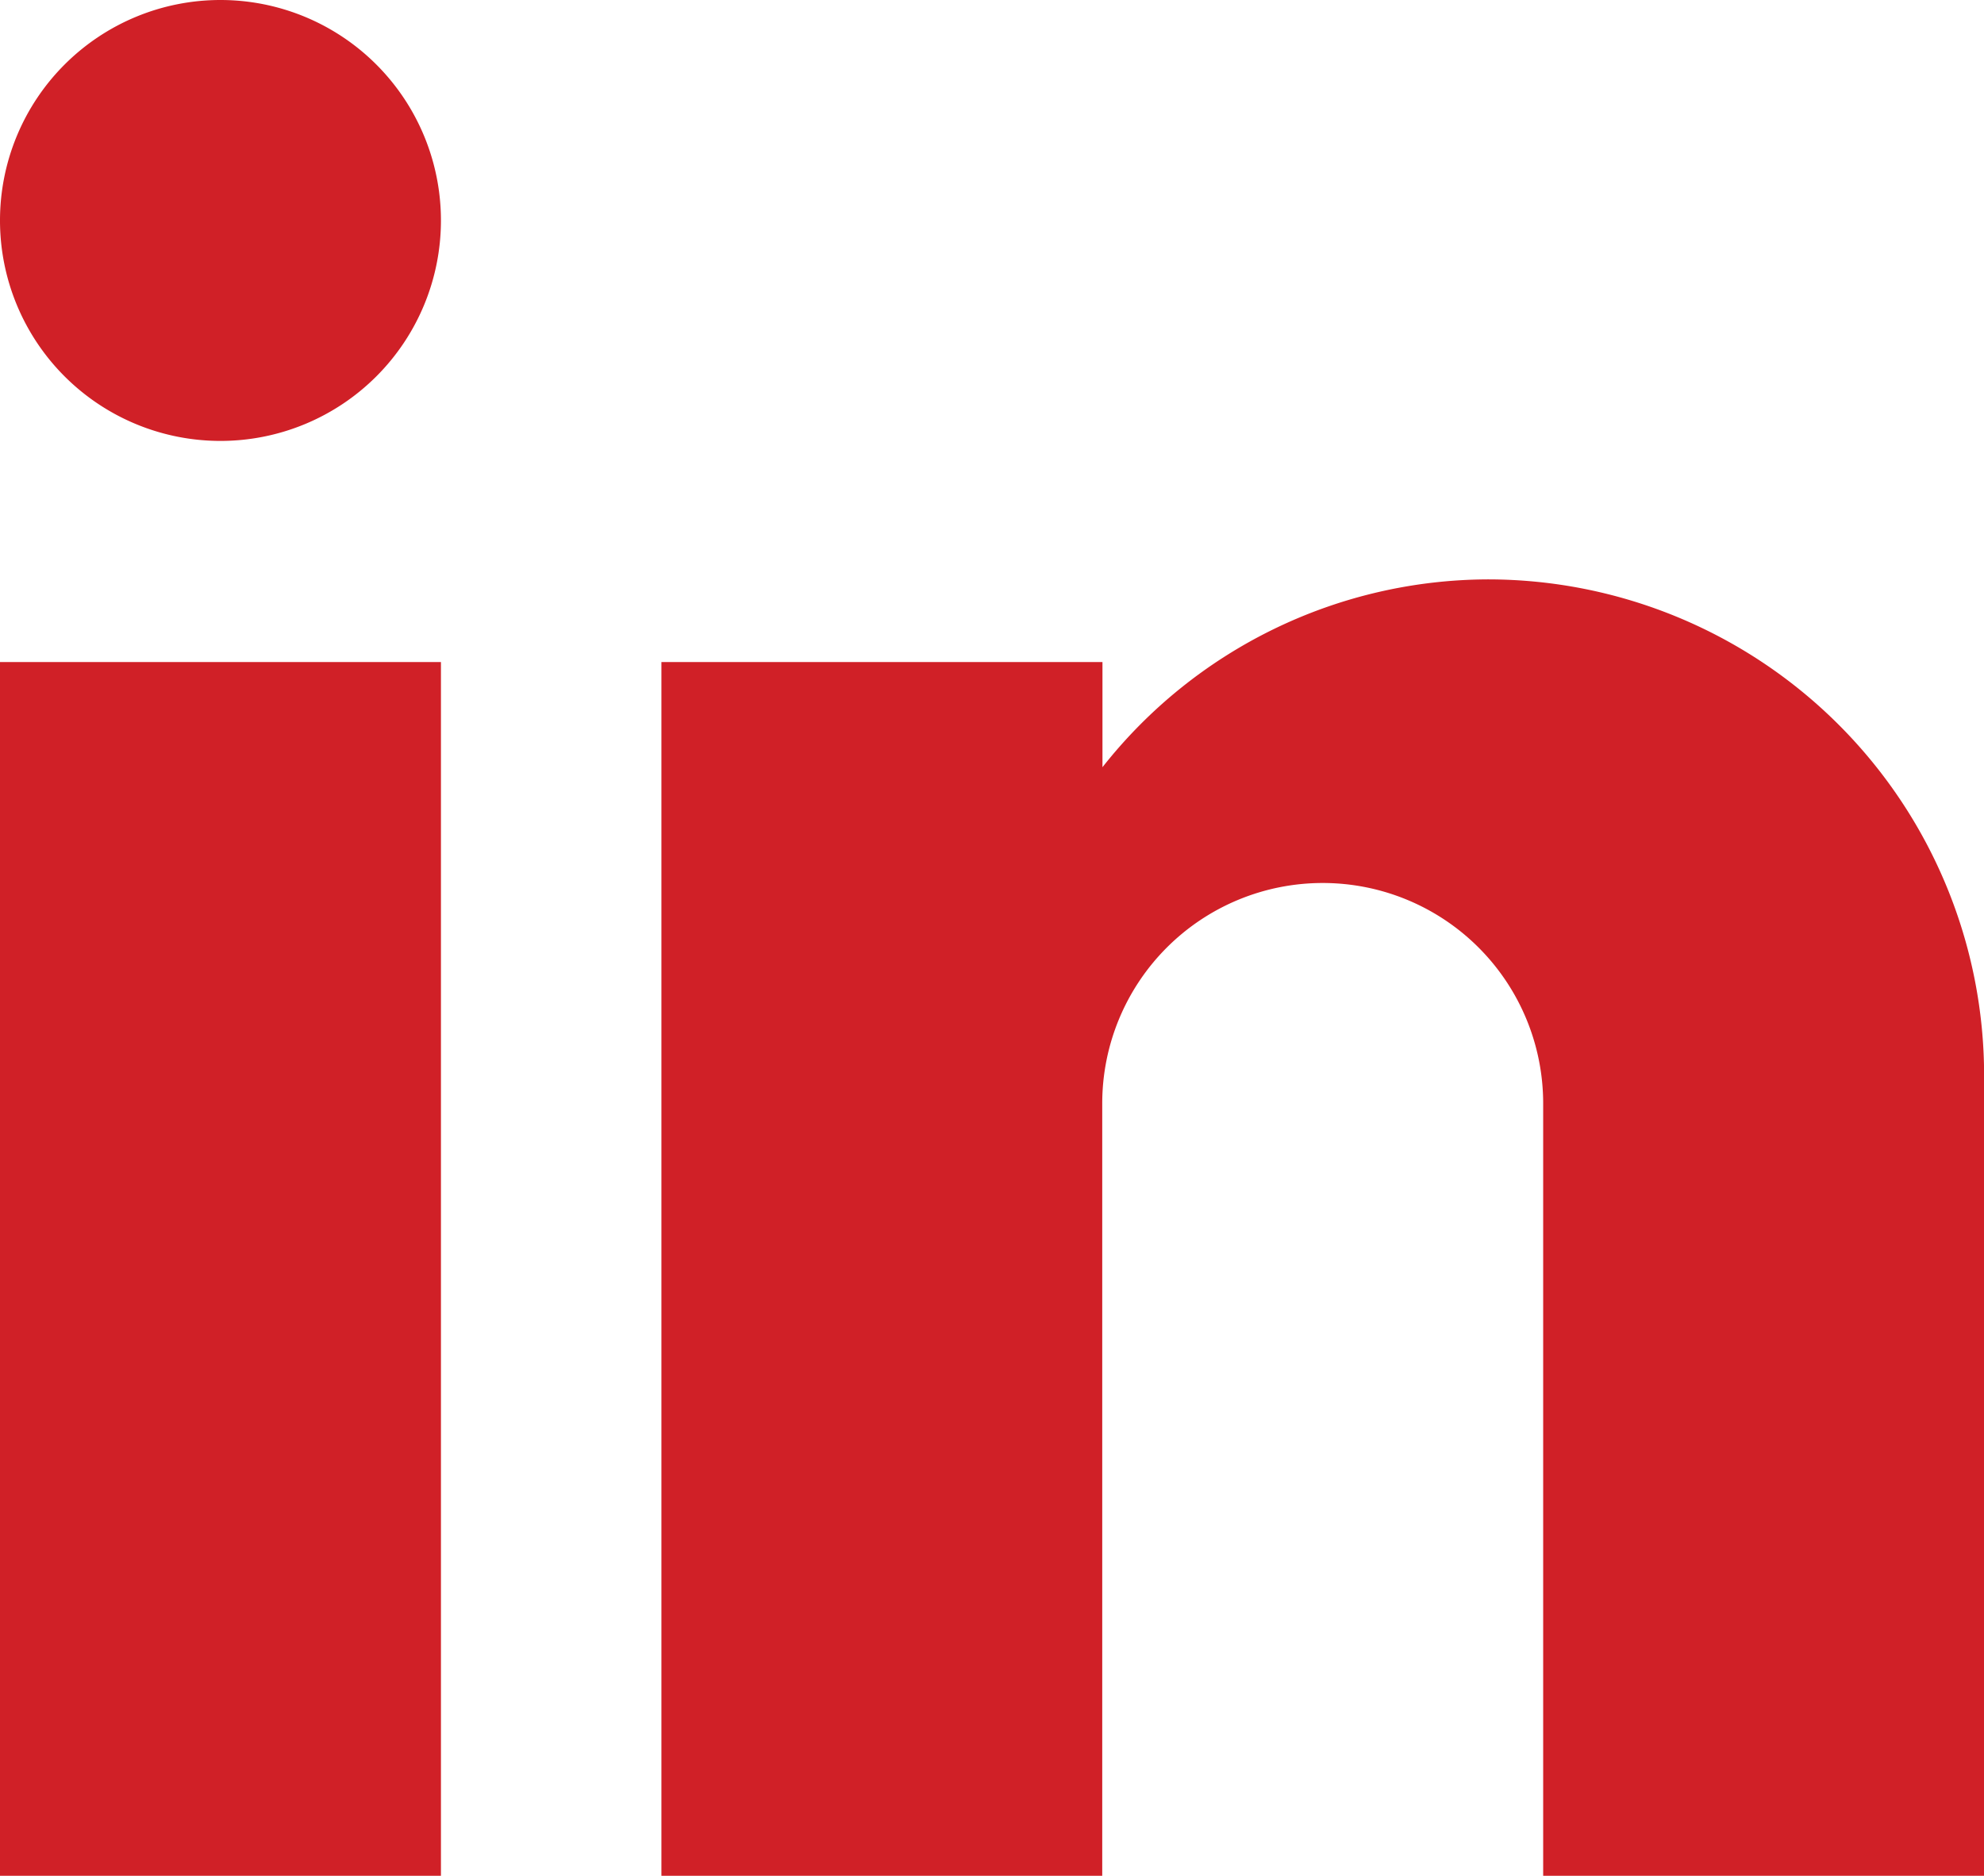 <svg id="Layer_1" data-name="Layer 1" xmlns="http://www.w3.org/2000/svg" xmlns:xlink="http://www.w3.org/1999/xlink" width="17.323" height="16.379" viewBox="0 0 17.323 16.379"><defs><style>.cls-1{fill:none;}.cls-2{clip-path:url(#clip-path);}.cls-3{fill:#d02027;}</style><clipPath id="clip-path" transform="translate(-0.105 -0.45)"><rect class="cls-1" x="-2.782" y="-2.44" width="23.098" height="23.123"/></clipPath></defs><g class="cls-2"><rect class="cls-3" y="5.781" width="3.85" height="10.598"/><g class="cls-2"><path class="cls-3" d="M3.955,2.377A1.925,1.925,0,1,1,2.03.45,1.925,1.925,0,0,1,3.955,2.377" transform="translate(-0.105 -0.45)"/><path class="cls-3" d="M13.1,5.509a4.3,4.3,0,0,0-3.369,1.64V6.231H5.88v10.6H9.729V10.085a1.925,1.925,0,0,1,3.85,0v6.744h3.85V9.844A4.334,4.334,0,0,0,13.1,5.509" transform="translate(-0.105 -0.45)"/></g></g></svg>